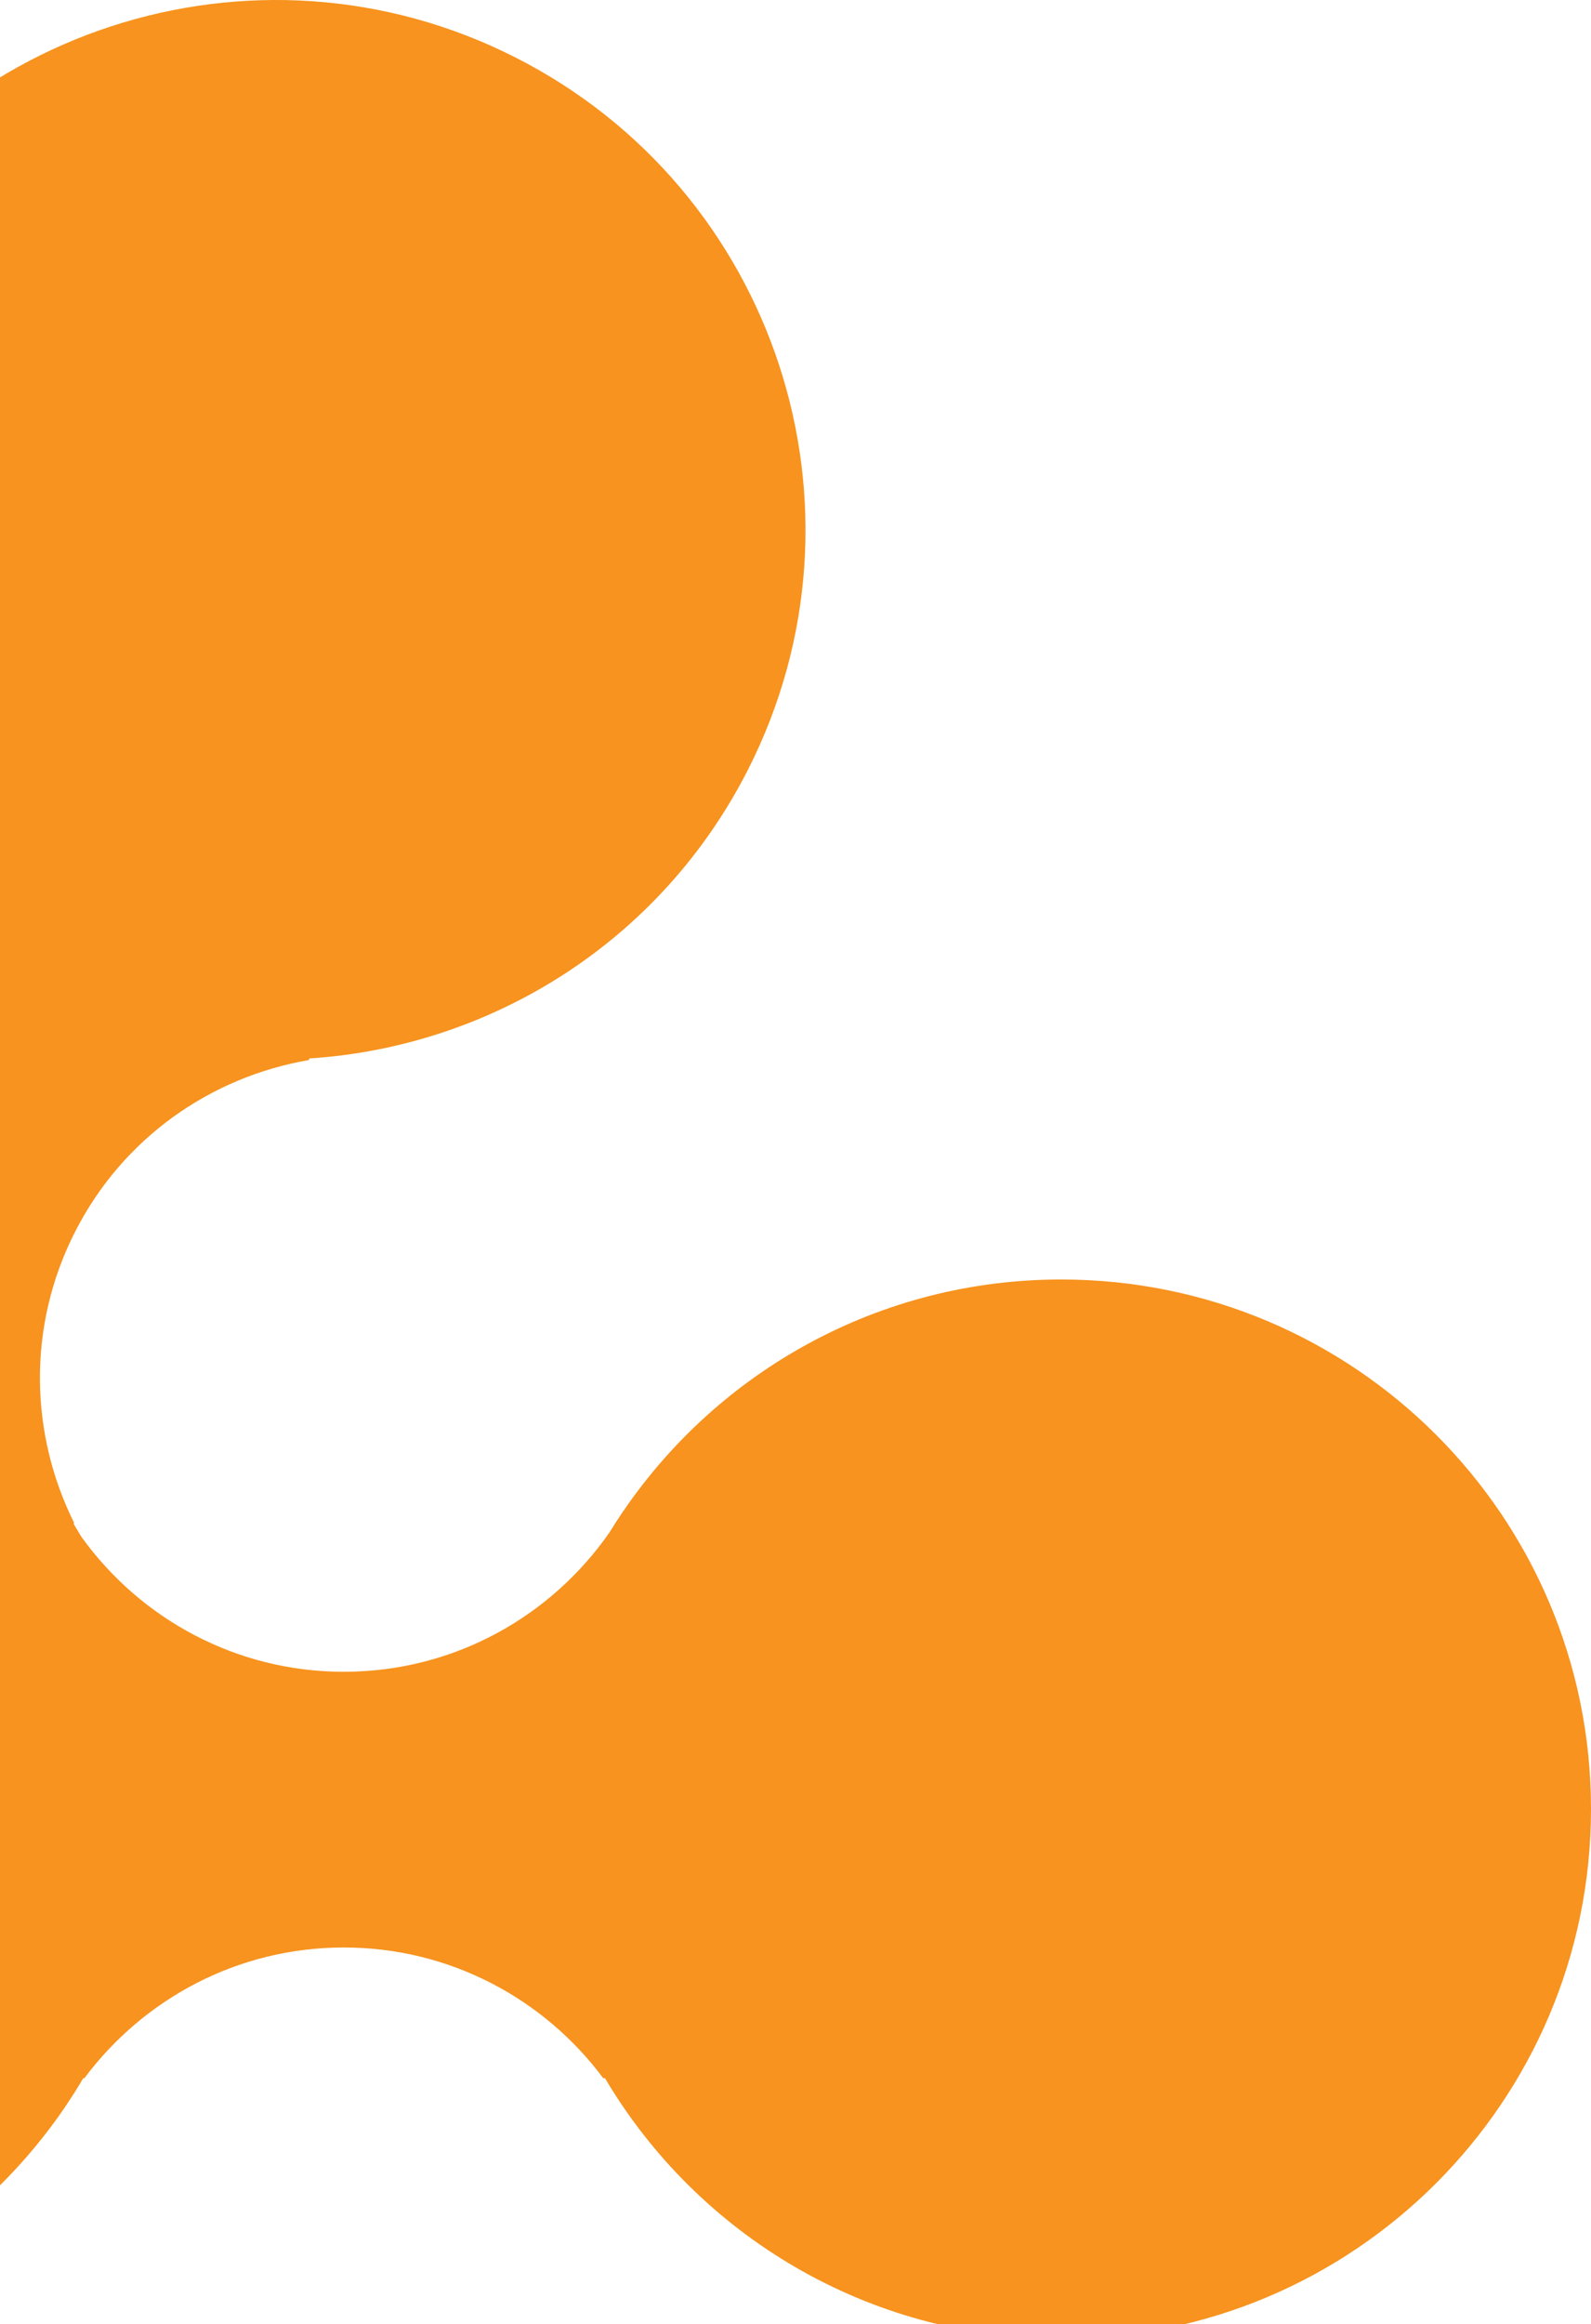 <svg width="657" height="959" viewBox="0 0 657 959" fill="none" xmlns="http://www.w3.org/2000/svg">
<path d="M438.226 527.959C363.119 527.959 296.879 565.761 257.495 623.391H257.444C257.341 623.597 257.186 623.803 257.083 623.958C255.227 626.687 253.475 629.417 251.773 632.198C227.649 666.961 187.543 689.828 141.974 689.828C97.436 689.828 58.156 667.991 33.876 634.515C33.567 634.052 33.257 633.588 32.948 633.073C32.072 631.631 31.299 630.189 30.371 628.747L30.577 628.335C12.432 591.821 11.04 547.633 30.886 508.492C50.733 469.35 87.281 444.321 127.489 437.42L127.798 436.75C202.441 431.909 272.651 388.957 308.941 317.473C363.583 209.783 320.488 78.249 212.751 23.657C105.014 -30.934 -26.745 12.172 -81.388 119.862C-115.358 186.814 -111.544 262.933 -77.934 324.065V324.116C-77.831 324.322 -77.676 324.529 -77.573 324.735C-75.975 327.619 -74.325 330.4 -72.624 333.232C-52.468 370.468 -50.2 416.51 -70.82 457.145C-90.976 496.852 -128.245 521.985 -169.072 528.474C-170.361 528.577 -171.65 528.732 -172.887 528.886C-175.31 529.092 -177.732 529.35 -180.104 529.607C-181.65 529.813 -183.145 529.968 -184.692 530.174C-188.506 530.689 -192.321 531.358 -196.135 532.079C-196.342 532.131 -196.548 532.131 -196.754 532.182C-205.827 533.985 -214.693 536.354 -223.302 539.238C-223.405 539.289 -223.56 539.341 -223.663 539.341C-236.601 543.667 -248.973 549.126 -260.726 555.718C-261.5 556.13 -262.221 556.594 -262.994 557.006C-265.83 558.654 -268.665 560.353 -271.397 562.104C-272.531 562.825 -273.665 563.547 -274.799 564.319C-277.377 566.019 -279.903 567.77 -282.377 569.572C-284.284 570.963 -286.14 572.353 -287.996 573.795C-290.058 575.392 -292.068 576.937 -294.027 578.636C-295.728 580.027 -297.378 581.521 -299.027 582.963C-300.419 584.199 -301.811 585.435 -303.203 586.722C-304.852 588.267 -306.502 589.812 -308.151 591.409C-309.749 592.954 -311.244 594.602 -312.791 596.198C-314.853 598.362 -316.915 600.628 -318.874 602.894C-320.678 604.954 -322.43 607.014 -324.183 609.125C-325.163 610.361 -326.142 611.597 -327.121 612.833C-329.183 615.511 -331.194 618.241 -333.153 620.971C-333.617 621.64 -334.081 622.258 -334.544 622.928C-348.205 642.807 -358.669 665.056 -365.216 688.901C-365.216 688.952 -365.268 689.004 -365.268 689.107C-366.092 692.197 -366.866 695.339 -367.587 698.532C-367.69 699.047 -367.845 699.562 -367.948 700.077C-368.515 702.703 -369.031 705.381 -369.495 708.06C-369.701 709.09 -369.856 710.12 -370.062 711.15C-370.423 713.364 -370.732 715.579 -371.041 717.845C-371.247 719.338 -371.454 720.78 -371.608 722.274C-371.814 724.179 -371.969 726.085 -372.124 727.991C-372.278 729.742 -372.433 731.544 -372.536 733.295C-372.639 735.098 -372.691 736.9 -372.794 738.651C-372.845 740.454 -372.897 742.308 -372.948 744.11C-372.948 744.935 -373 745.759 -373 746.531C-373 747.664 -372.948 748.797 -372.897 749.93C-372.897 751.424 -372.845 752.969 -372.794 754.462C-372.691 756.831 -372.588 759.252 -372.433 761.621C-372.381 762.548 -372.278 763.423 -372.227 764.35C-371.969 767.338 -371.66 770.325 -371.299 773.26C-371.299 773.415 -371.247 773.621 -371.247 773.775C-366.35 813.071 -351.04 849.122 -328.152 879.044C-327.843 879.456 -327.482 879.868 -327.173 880.28C-325.42 882.546 -323.616 884.812 -321.709 887.027C-321.09 887.799 -320.42 888.52 -319.75 889.241C-318.152 891.095 -316.502 893.001 -314.801 894.804C-313.976 895.679 -313.152 896.555 -312.275 897.43C-310.677 899.13 -309.028 900.778 -307.378 902.426C-306.553 903.25 -305.677 904.074 -304.801 904.898C-303.048 906.597 -301.244 908.245 -299.44 909.842C-298.718 910.511 -297.996 911.13 -297.223 911.748C-295.161 913.55 -293.048 915.301 -290.882 917.052C-290.419 917.413 -289.955 917.773 -289.491 918.134C-286.965 920.142 -284.336 922.099 -281.707 923.953C-281.604 924.005 -281.501 924.108 -281.397 924.159C-257.736 941.103 -230.622 953.412 -201.239 959.901C-201.187 959.901 -201.136 959.953 -201.033 959.953C-198.043 960.622 -195.001 961.189 -191.96 961.704C-191.238 961.807 -190.517 961.961 -189.795 962.064C-187.372 962.476 -184.949 962.785 -182.527 963.094C-181.186 963.249 -179.898 963.455 -178.557 963.609C-176.598 963.815 -174.64 964.021 -172.681 964.176C-170.876 964.33 -169.124 964.485 -167.32 964.588C-165.618 964.691 -163.917 964.742 -162.216 964.794C-160.257 964.846 -158.247 964.949 -156.288 964.949C-155.566 964.949 -154.845 965 -154.123 965C-153.401 965 -152.68 964.949 -151.958 964.949C-148.607 964.897 -145.308 964.794 -141.958 964.588C-140.669 964.536 -139.38 964.485 -138.091 964.382C-134.174 964.073 -130.256 963.712 -126.39 963.197C-124.173 962.94 -122.008 962.579 -119.843 962.219C-118.039 961.91 -116.235 961.652 -114.482 961.292C-111.956 960.828 -109.43 960.313 -106.904 959.798C-105.925 959.592 -104.894 959.335 -103.914 959.077C-98.244 957.738 -92.728 956.245 -87.213 954.442C-86.697 954.288 -86.233 954.133 -85.718 953.979C-82.986 953.103 -80.356 952.125 -77.676 951.146C-76.49 950.734 -75.356 950.271 -74.171 949.807C-71.696 948.829 -69.222 947.85 -66.799 946.82C-65.046 946.047 -63.345 945.223 -61.593 944.451C-58.757 943.112 -55.922 941.773 -53.139 940.331C-50.561 938.992 -48.035 937.653 -45.509 936.211C-44.375 935.593 -43.293 934.923 -42.159 934.254C-39.066 932.4 -35.973 930.494 -32.983 928.486C-32.571 928.228 -32.158 927.97 -31.746 927.713C-9.116 912.52 10.885 892.898 26.917 869.362C26.917 869.362 26.917 869.362 26.917 869.31C29.443 865.602 31.866 861.791 34.185 857.877C34.237 857.774 34.34 857.62 34.392 857.517H34.855C59.238 824.865 98.106 803.595 141.974 803.595C185.842 803.595 224.762 824.865 249.093 857.517H249.815C287.909 921.842 358.016 965 438.226 965C559.057 965 657 867.147 657 746.428C657 625.709 559.057 527.959 438.226 527.959Z" fill="#F7931E"/>
</svg>
